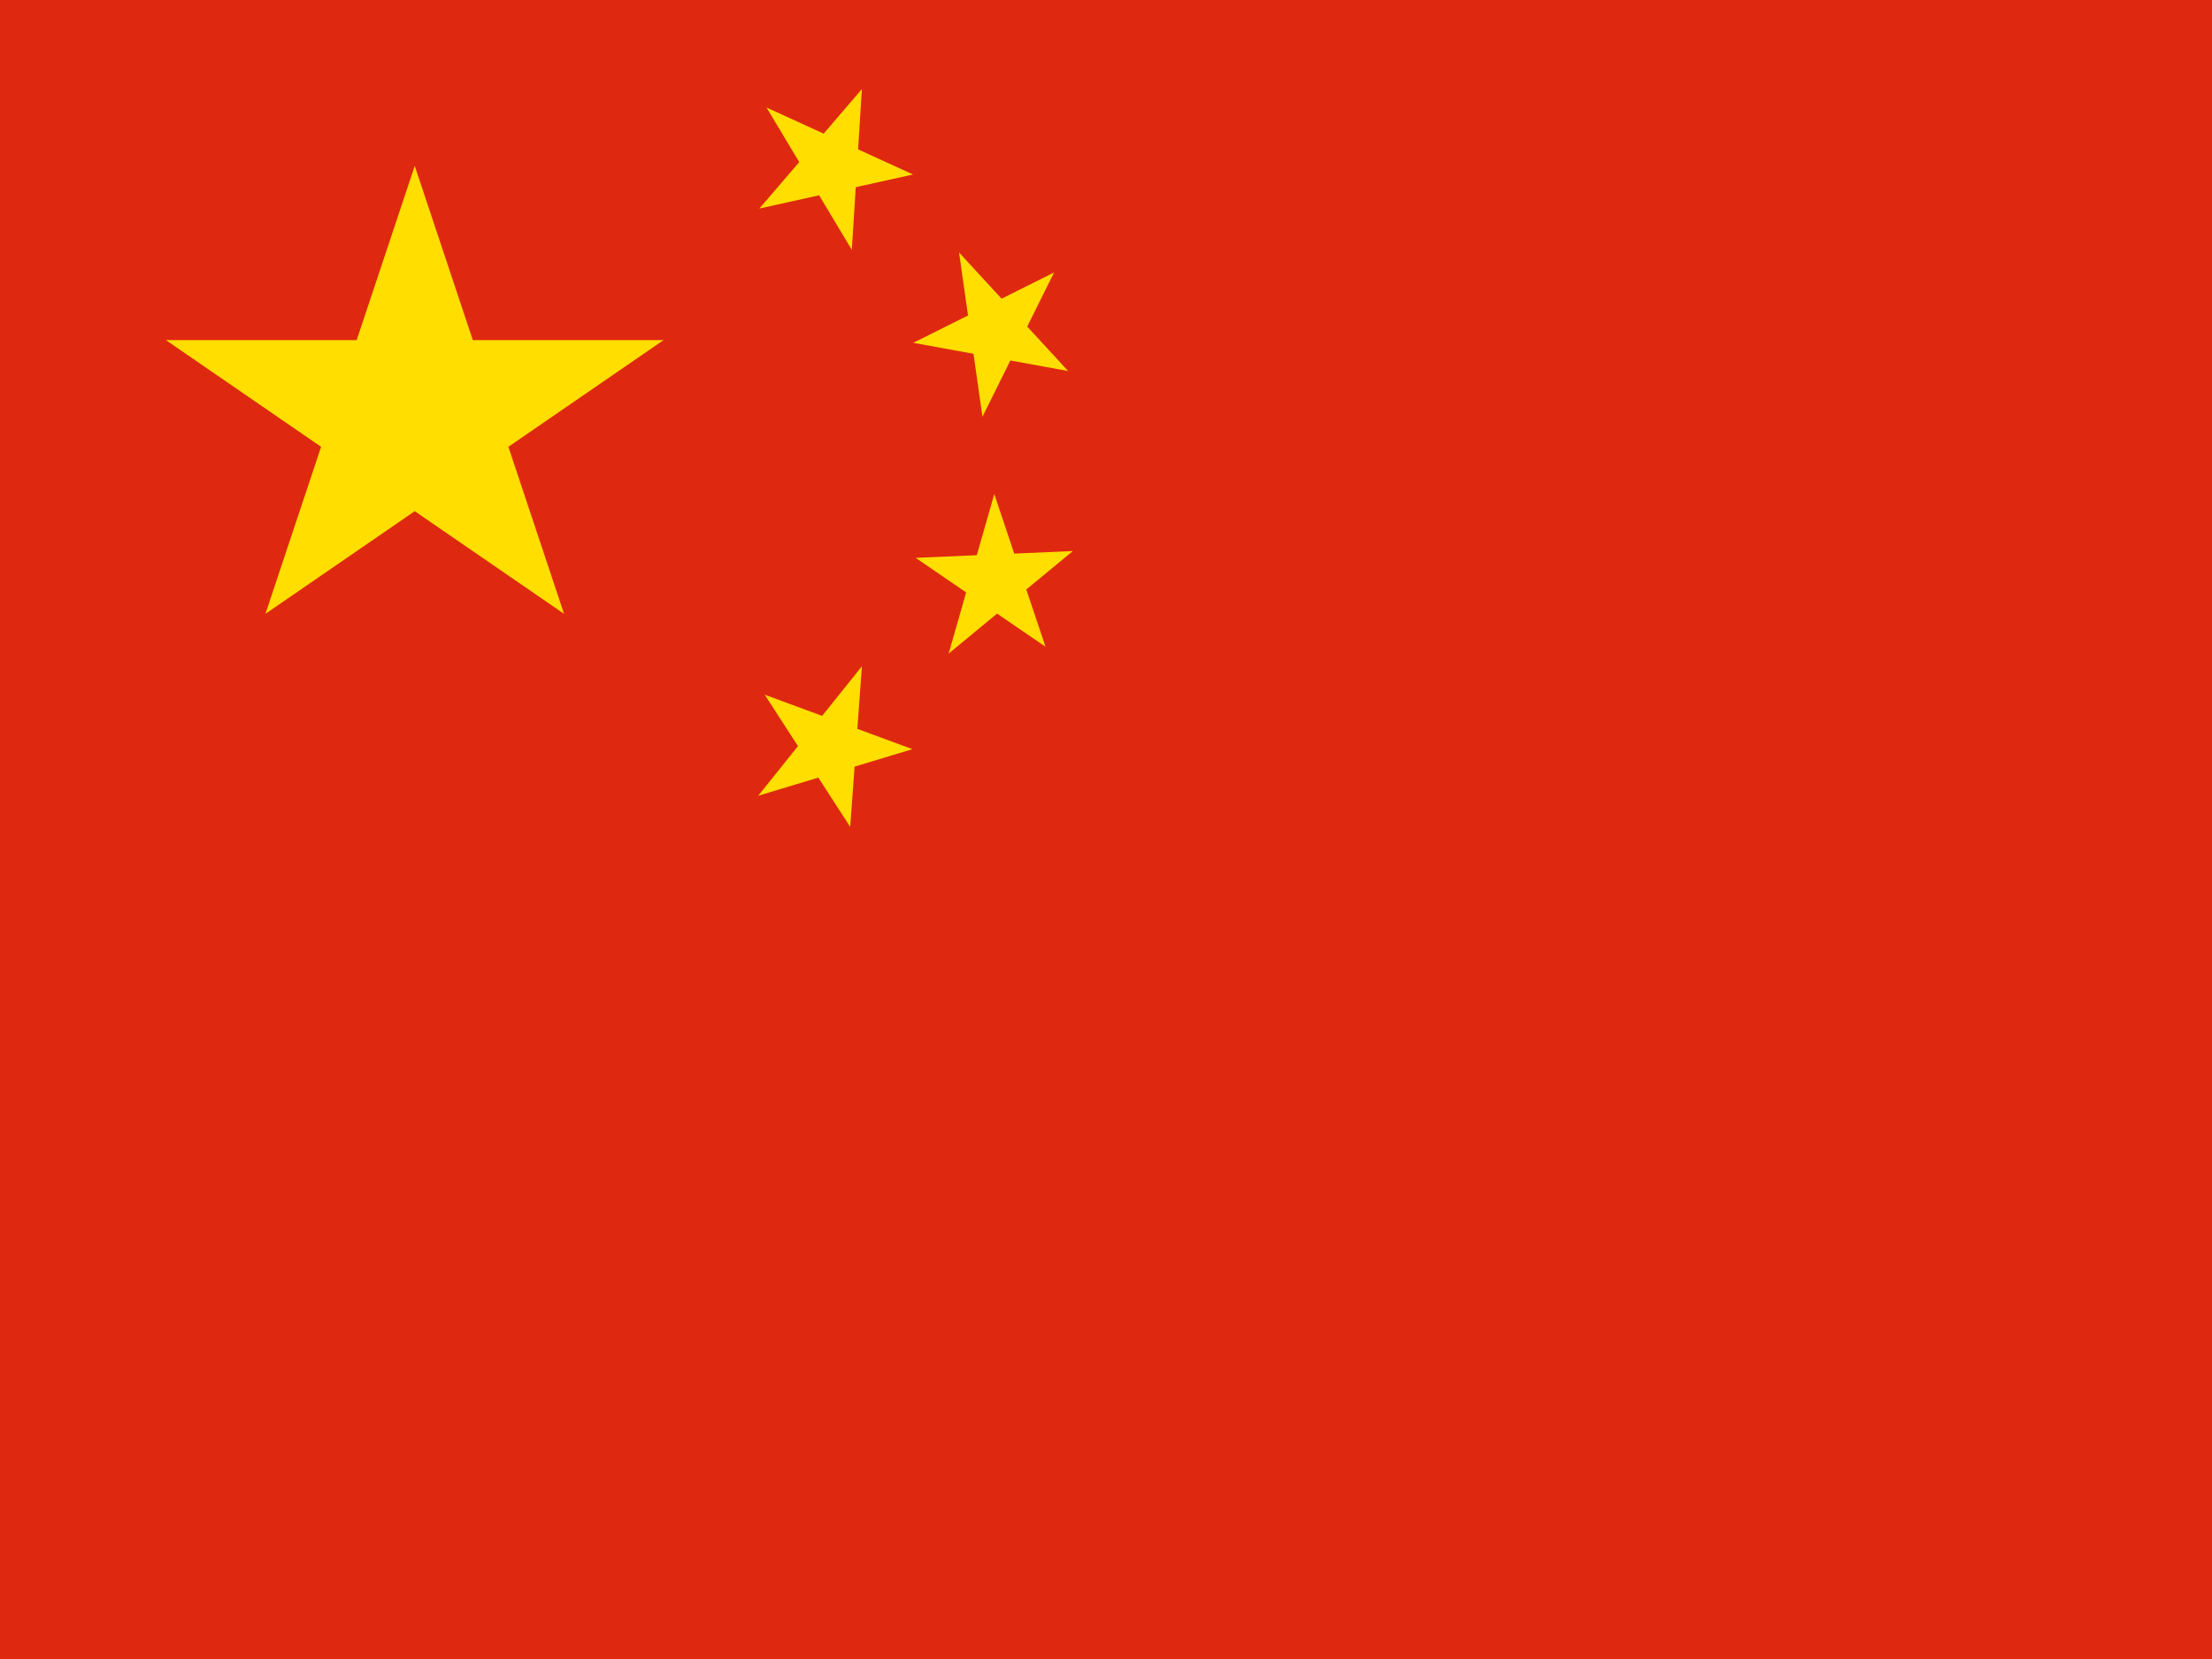 <svg xmlns='http://www.w3.org/2000/svg' xmlns:xlink='http://www.w3.org/1999/xlink' viewBox='0 0 640 480'><defs><path id='a' fill='#ffde00' d='M-.6.8 0-1 .6.8-1-.3h2z'/></defs><path fill='#de2910' d='M0 0h640v480H0z'/><use xlink:href='#a' width='30' height='20' transform='matrix(71.999 0 0 72 120 120)'/><use xlink:href='#a' width='30' height='20' transform='matrix(-12.336 -20.587 20.587 -12.336 240.3 48)'/><use xlink:href='#a' width='30' height='20' transform='matrix(-3.386 -23.76 23.76 -3.386 288 95.8)'/><use xlink:href='#a' width='30' height='20' transform='matrix(6.599 -23.075 23.075 6.599 288 168)'/><use xlink:href='#a' width='30' height='20' transform='matrix(14.999 -18.736 18.735 14.999 240 216)'/></svg>